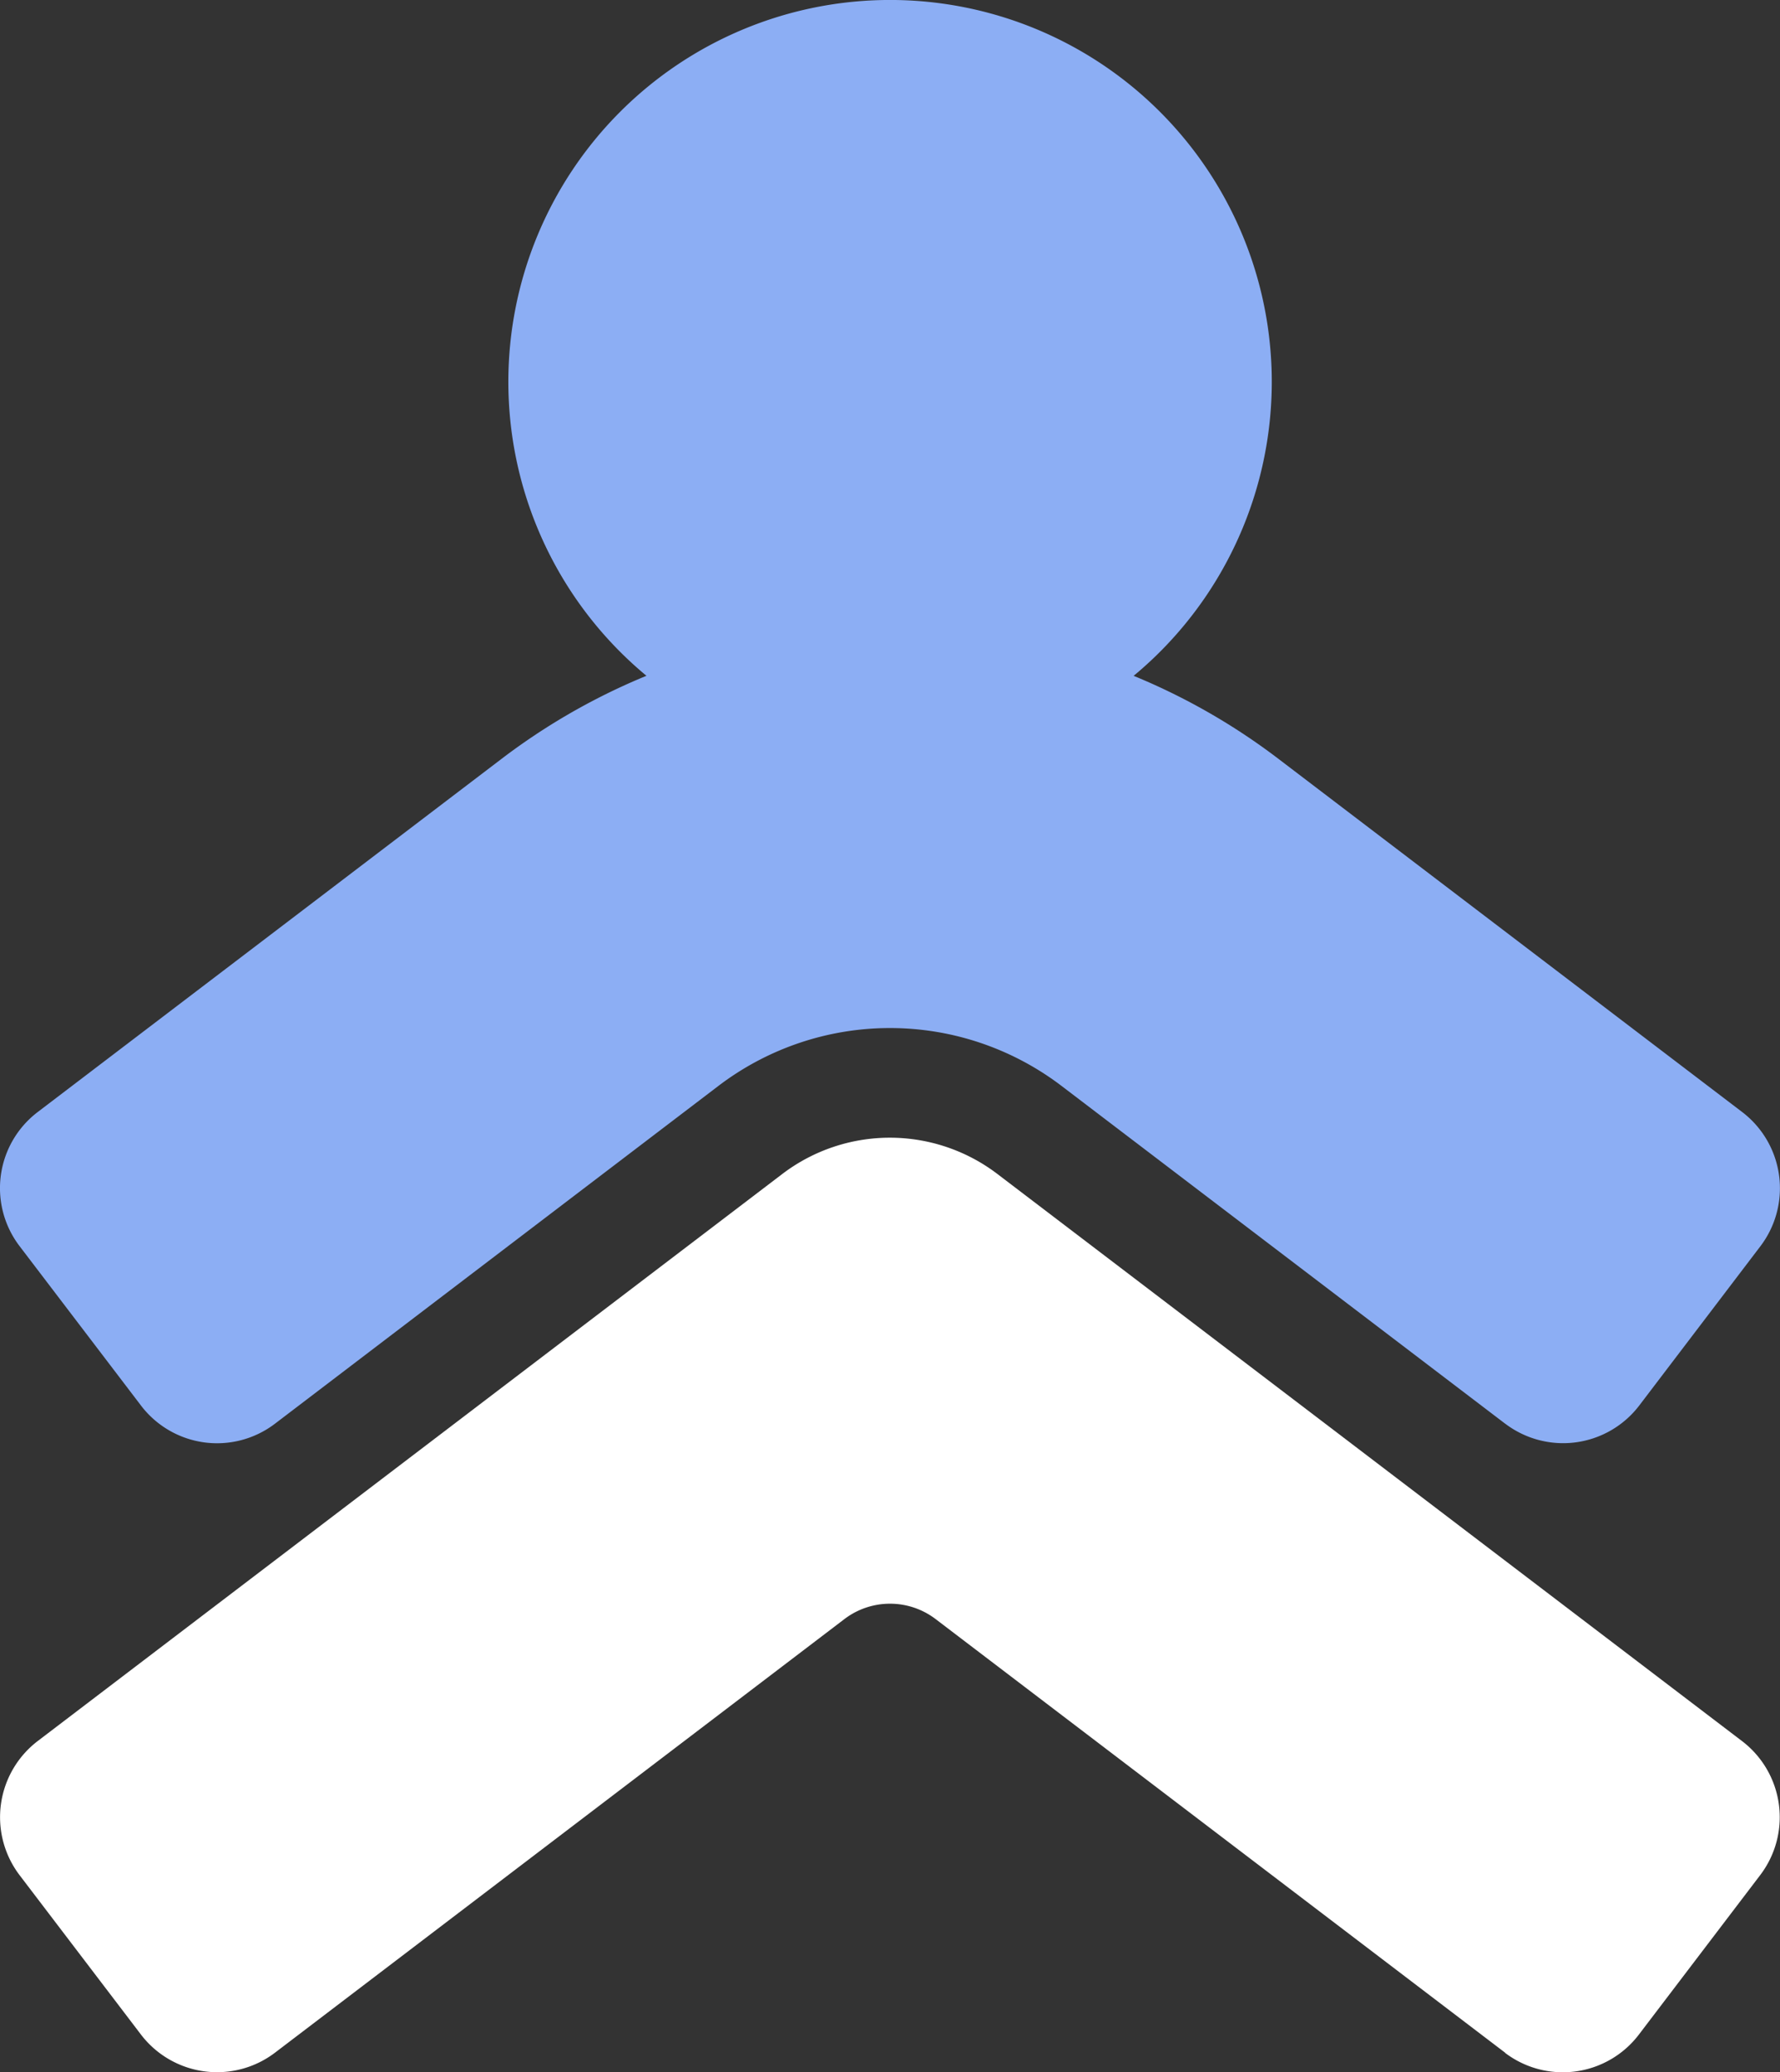 <svg xmlns="http://www.w3.org/2000/svg" width="57.614" height="67.051" viewBox="0 0 57.614 67.051"><rect x="0" y="0" width="57.614" height="67.051" fill="#333333" stroke="none"/><g transform="translate(-741 -4156)"><path d="M48.72,105.206,30.284,91.174a2.438,2.438,0,0,0-2.951,0L8.9,105.205a3.1,3.1,0,0,1-4.337-.588L.634,99.459a3.1,3.1,0,0,1,.587-4.338l24.1-18.347a5.748,5.748,0,0,1,6.964,0l24.1,18.347a3.094,3.094,0,0,1,.59,4.336h0l-3.927,5.16a3.094,3.094,0,0,1-4.336.589h0" transform="translate(740.999 4117.211)" fill="#fff"></path><path d="M48.719,67.465,34.359,56.536a9.17,9.17,0,0,0-11.106,0L8.9,67.465a3.094,3.094,0,0,1-4.337-.588L.632,61.718a3.094,3.094,0,0,1,.587-4.336h0L16.239,45.95a20.75,20.75,0,0,1,25.136,0L56.394,57.384a3.1,3.1,0,0,1,.588,4.336h0l-3.924,5.157a3.1,3.1,0,0,1-4.337.588" transform="translate(741 4134.599)" fill="#8caef4"></path><path d="M58.5,12.356A12.355,12.355,0,1,1,46.143,0h0A12.355,12.355,0,0,1,58.5,12.356" transform="translate(723.664 4155.999)" fill="#8caef4"></path></g></svg>